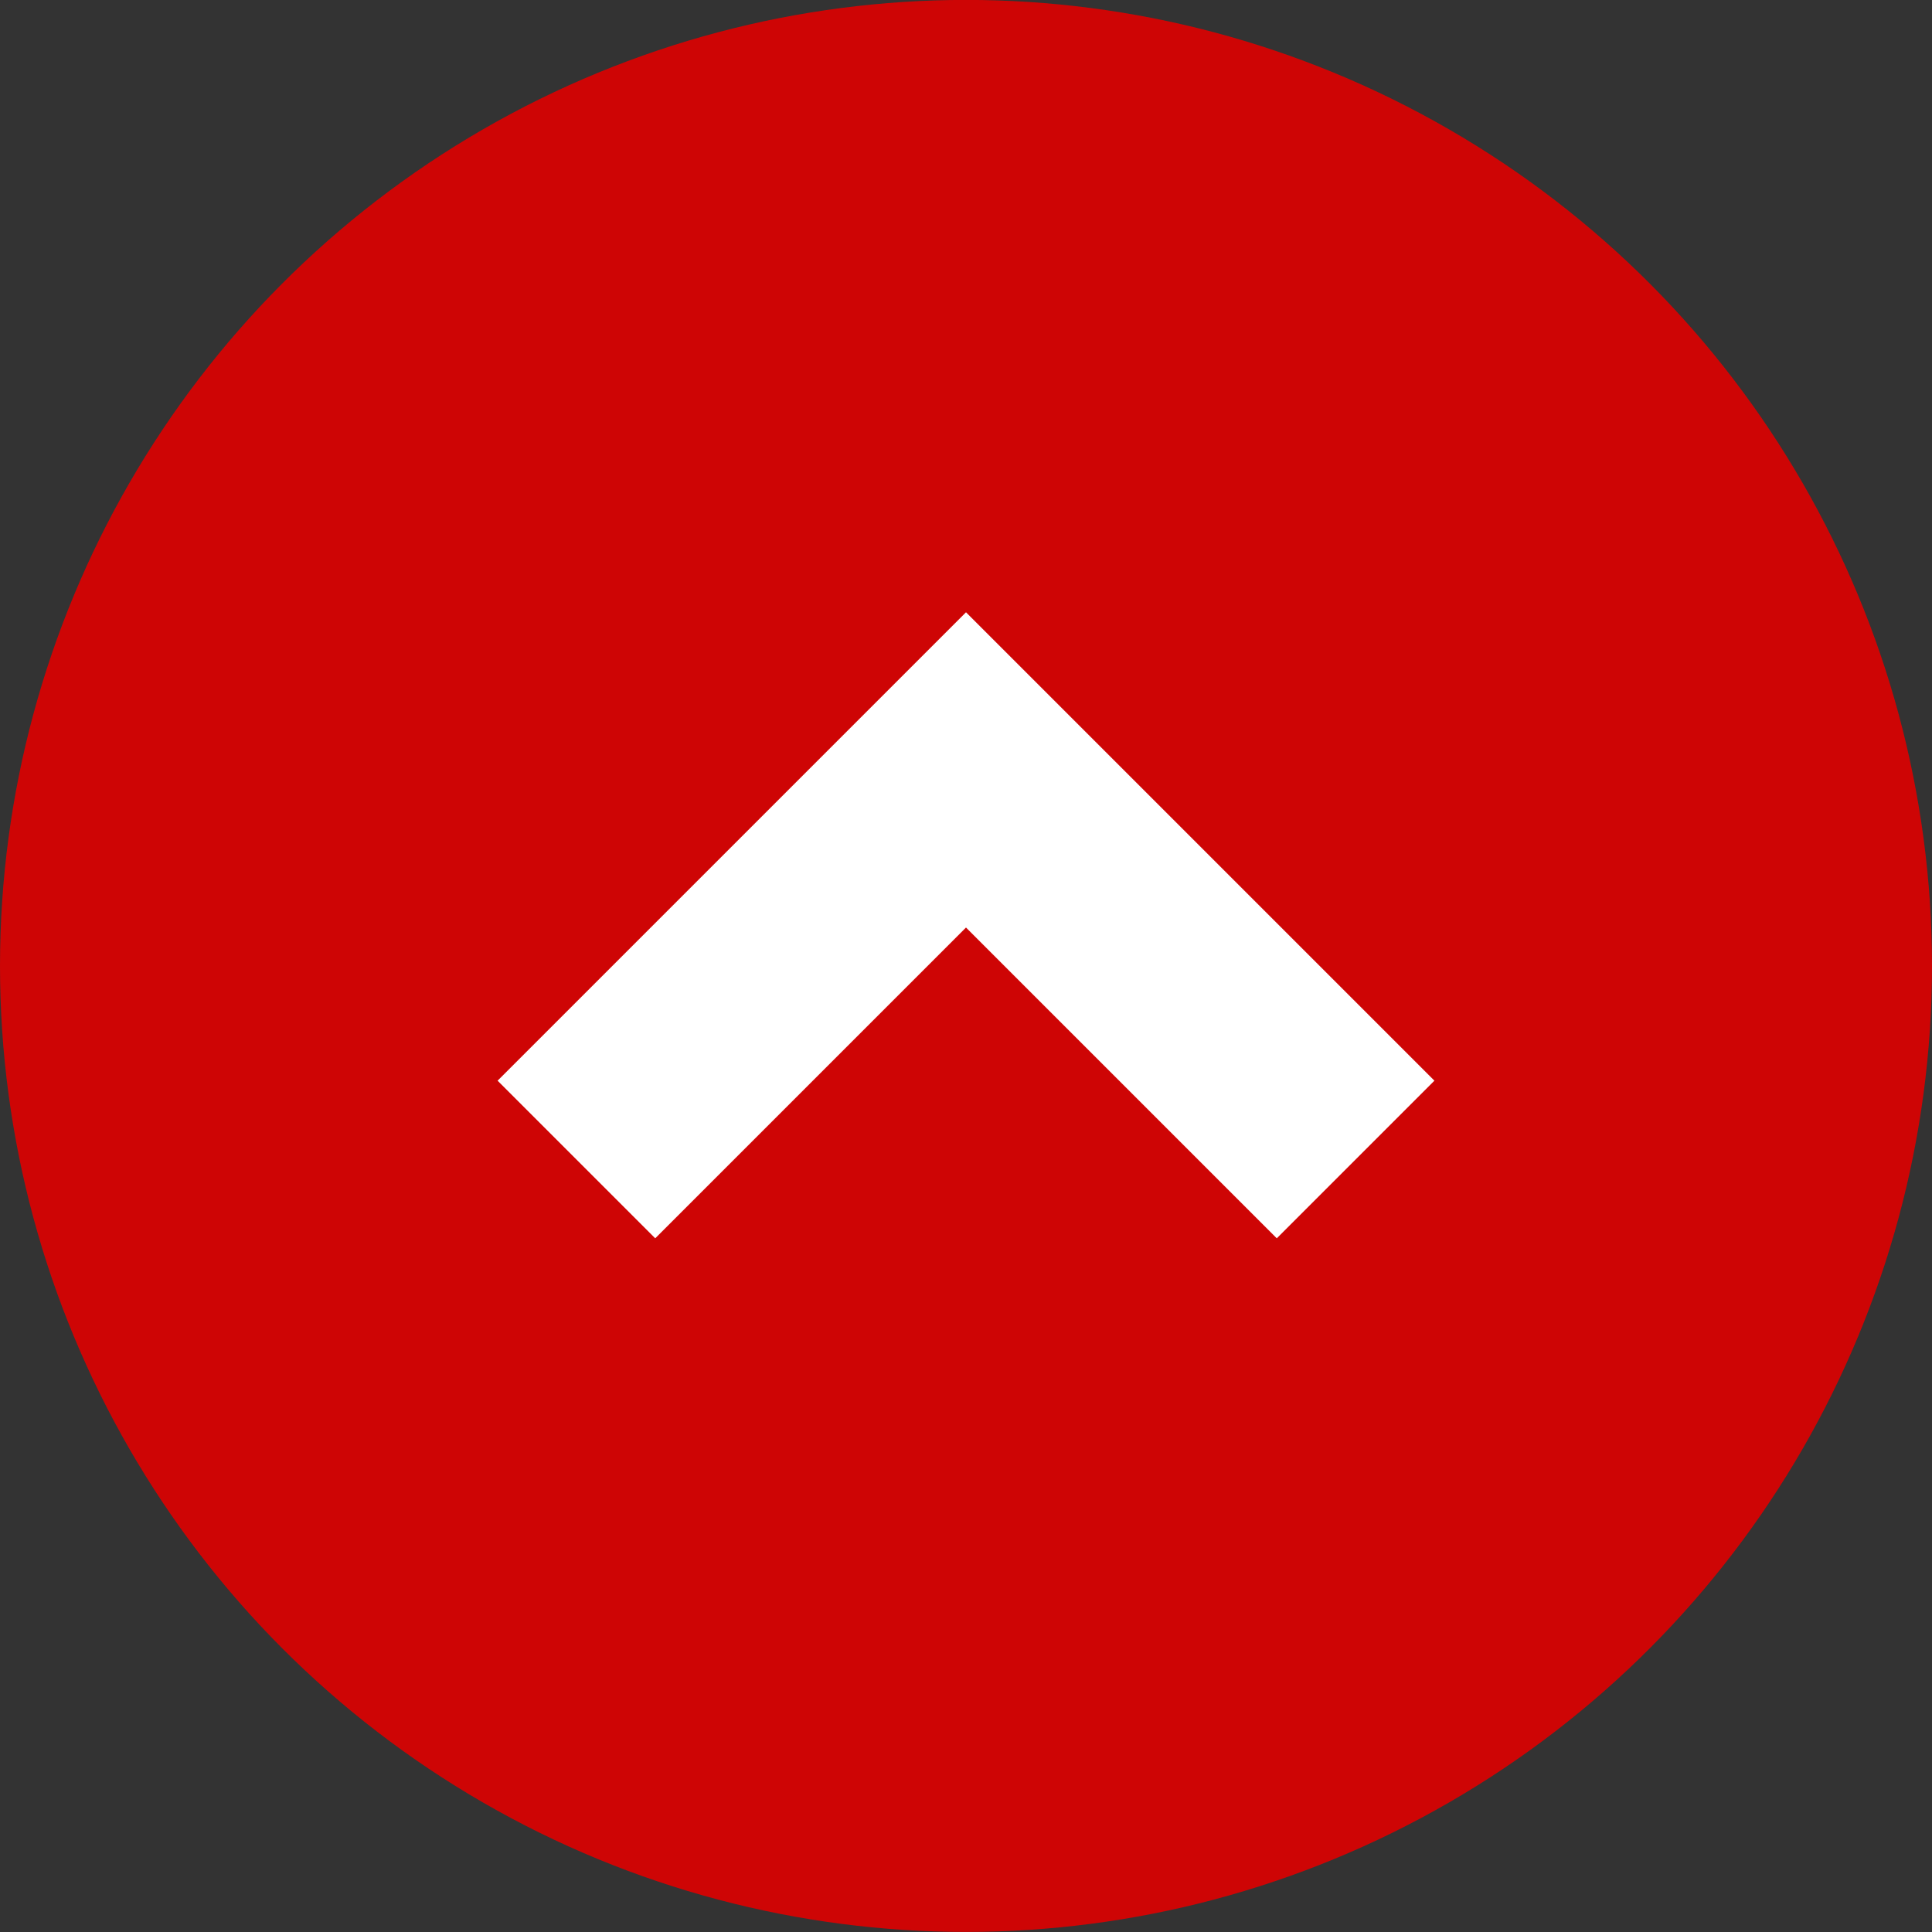 <svg xmlns="http://www.w3.org/2000/svg" width="26" height="26" viewBox="0 0 26 26"><rect x="0" y="0" width="26" height="26" fill="#333333" stroke="none"/><g transform="translate(-308 -3937.001)"><circle cx="13" cy="13" r="13" transform="translate(308 3937)" fill="#ce0505"/><path d="M-361.083,1788.506l5.243,5.243-5.243,5.243" transform="translate(-1472.749 3591.522) rotate(-90)" fill="none" stroke="#fff" stroke-width="3"/></g></svg>